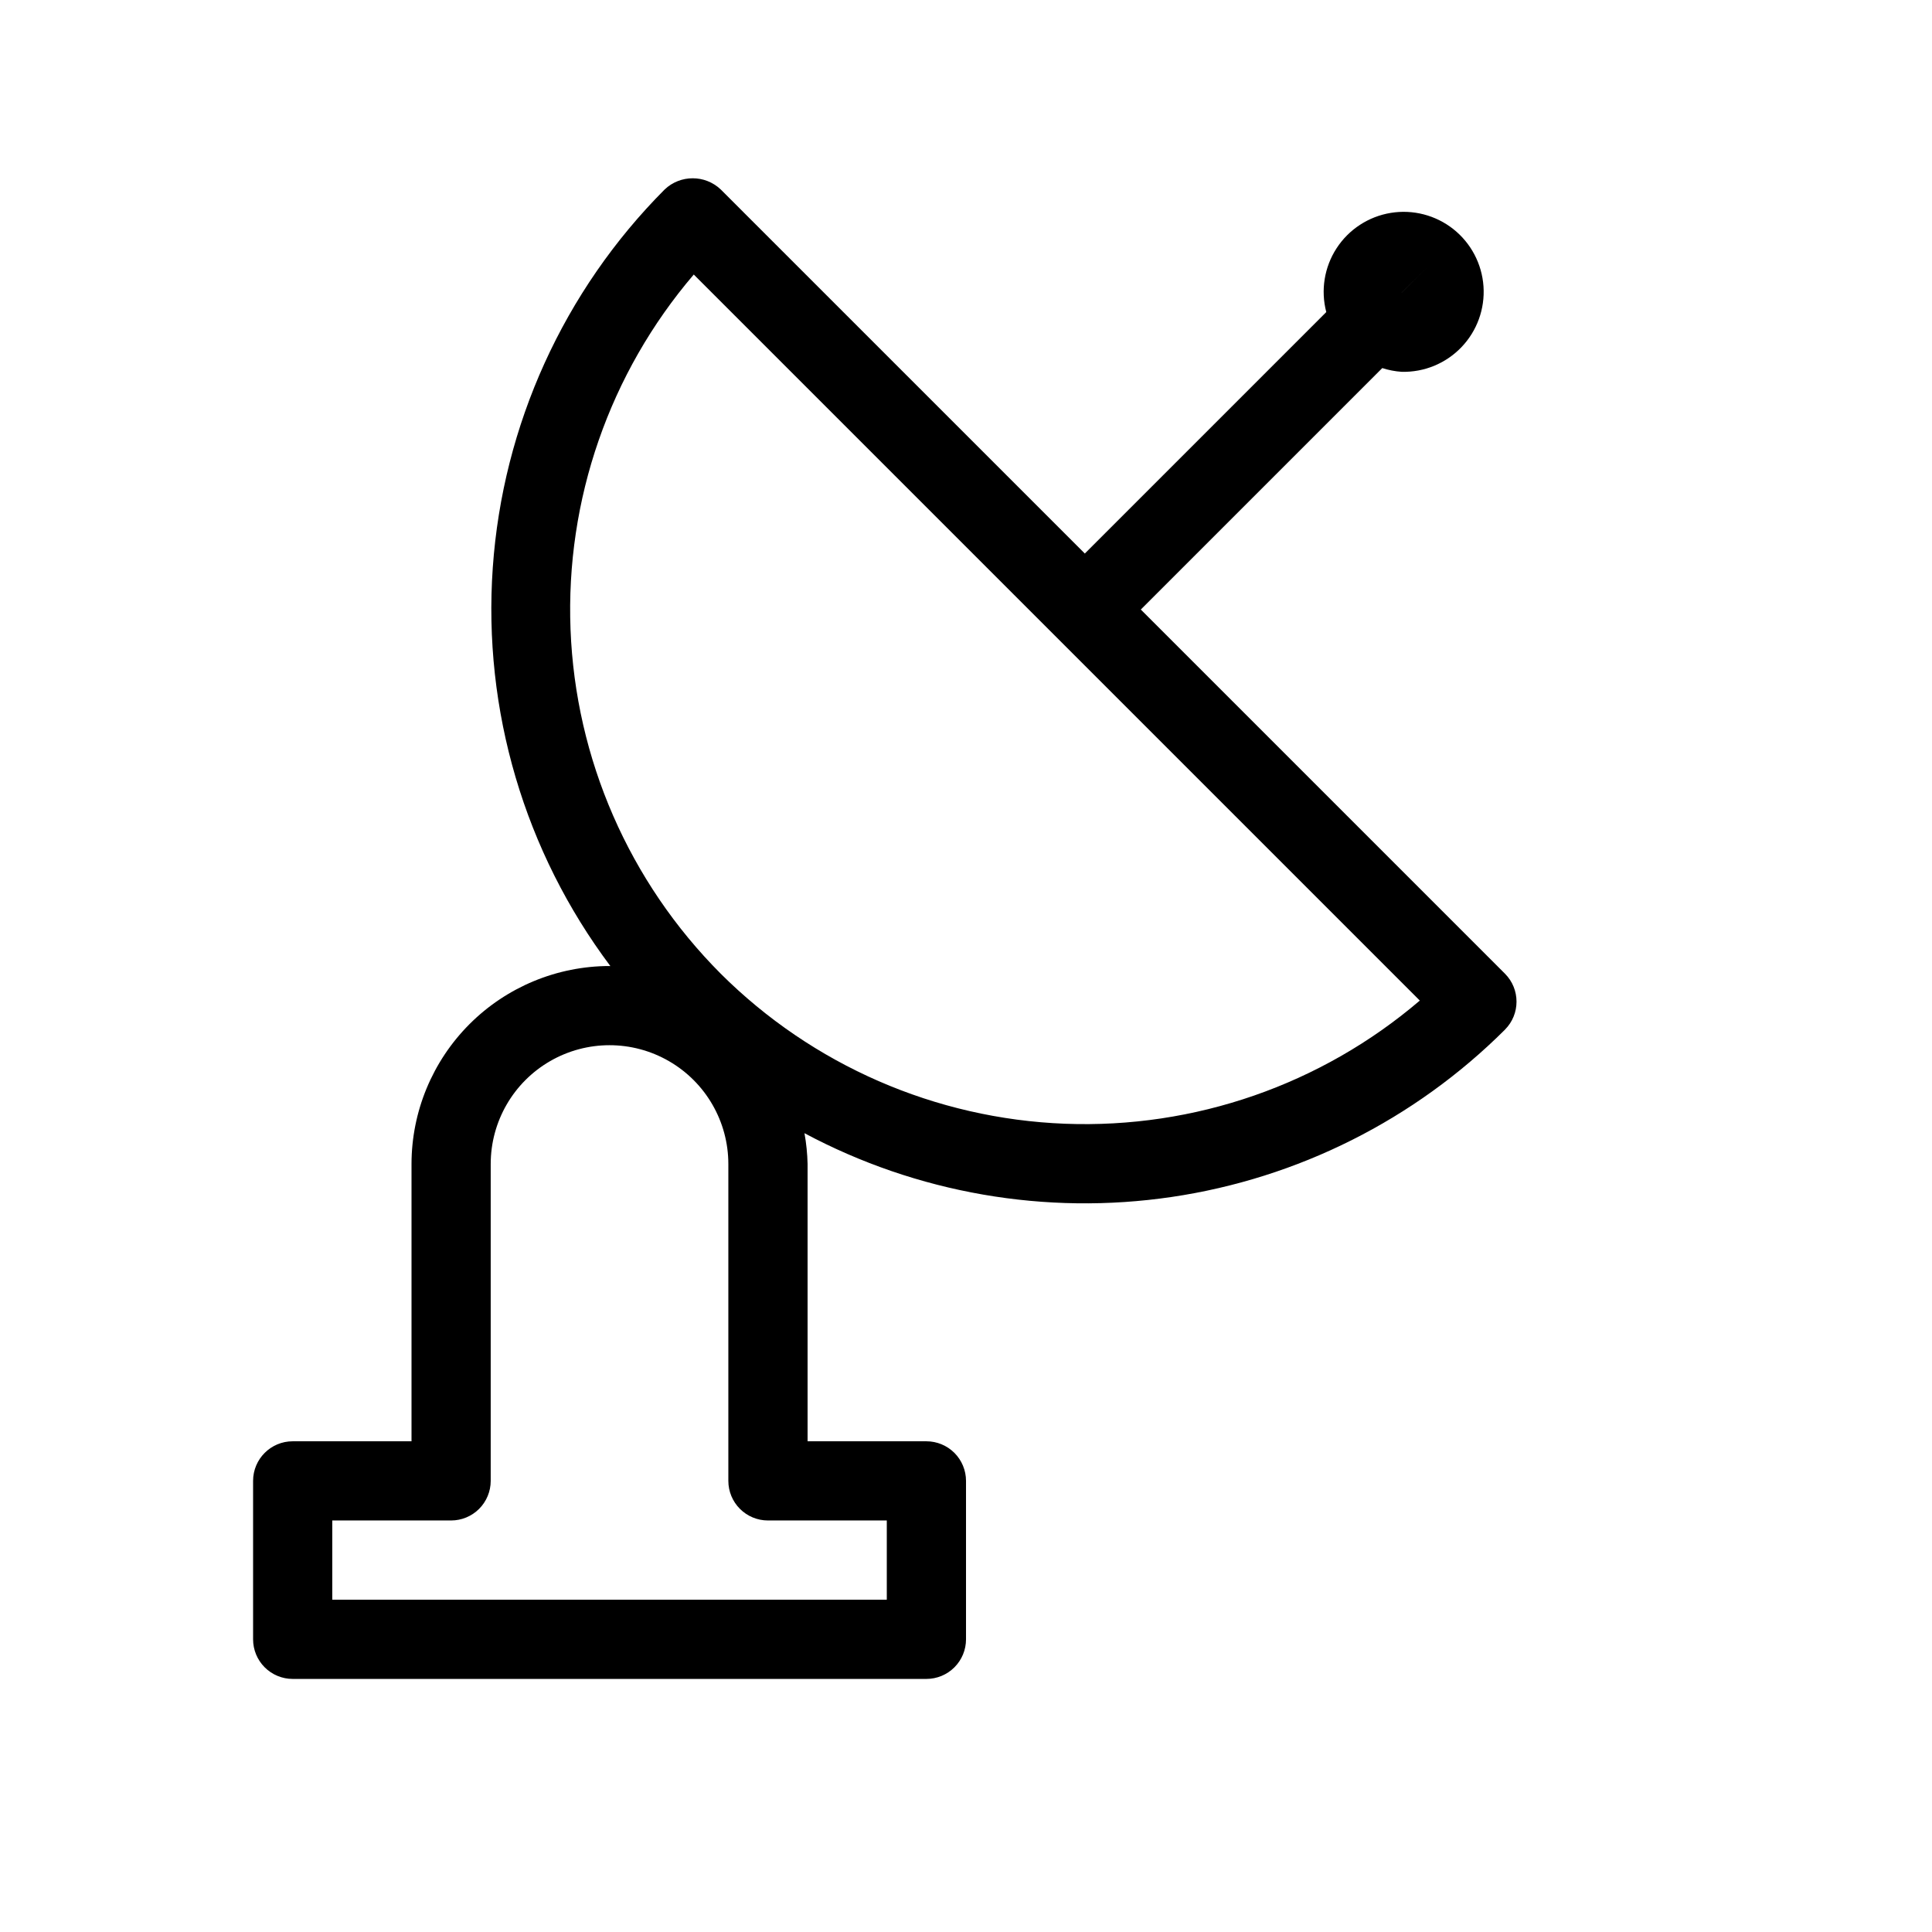 <?xml version="1.0" encoding="UTF-8"?>
<!-- Uploaded to: SVG Repo, www.svgrepo.com, Generator: SVG Repo Mixer Tools -->
<svg fill="#000000" width="800px" height="800px" version="1.1" viewBox="144 144 512 512" xmlns="http://www.w3.org/2000/svg">
 <g>
  <path d="m515.45 221.57 7.434-7.43-7.453 7.43z"/>
  <path d="m542.82 416.87c4.098-4.102 4.098-10.742 0-14.844l-96.492-96.492 63.988-63.988v-0.004c1.668 0.543 3.391 0.875 5.137 0.992 5.969 0.152 11.719-2.219 15.848-6.531 4.129-4.309 6.246-10.16 5.84-16.113-0.41-5.953-3.309-11.461-7.984-15.168-4.68-3.703-10.703-5.269-16.59-4.305-5.891 0.965-11.102 4.363-14.355 9.367-3.254 5.004-4.246 11.145-2.734 16.918l-63.988 63.988-96.496-96.492c-4.164-3.938-10.676-3.938-14.84 0-26.746 26.844-42.922 62.426-45.562 100.23-2.644 37.801 8.422 75.289 31.168 105.6l-0.223-0.023c-13.914 0.012-27.258 5.543-37.098 15.383-9.836 9.84-15.371 23.18-15.383 37.098v73.469h-31.488c-5.797 0-10.496 4.699-10.496 10.496v41.984c0 2.785 1.105 5.453 3.074 7.422s4.637 3.074 7.422 3.074h167.94c2.781 0 5.453-1.105 7.422-3.074s3.074-4.637 3.074-7.422v-41.984c0-2.781-1.105-5.453-3.074-7.422-1.969-1.965-4.641-3.074-7.422-3.074h-31.488v-73.469c-0.062-2.746-0.336-5.481-0.828-8.18 29.801 15.914 63.922 21.836 97.34 16.898 33.422-4.941 64.371-20.477 88.293-44.328zm-19.941-202.72-7.426 7.418h-0.012zm-143.87 332.79v20.992h-146.95v-20.992h31.488c2.781 0 5.453-1.105 7.422-3.074s3.074-4.637 3.074-7.422v-83.969 0.004c0-11.25 6-21.645 15.742-27.27 9.742-5.625 21.746-5.625 31.488 0 9.742 5.625 15.746 16.02 15.746 27.27v83.969-0.004c0 2.785 1.105 5.453 3.074 7.422s4.637 3.074 7.422 3.074zm-44.016-144.91c-24.266-24.328-38.477-56.906-39.797-91.242-1.324-34.336 10.336-67.914 32.66-94.035l192.41 192.41v-0.004c-26.129 22.312-59.699 33.965-94.031 32.645-34.336-1.324-66.91-15.523-91.246-39.777z"/>
 </g>
</svg>